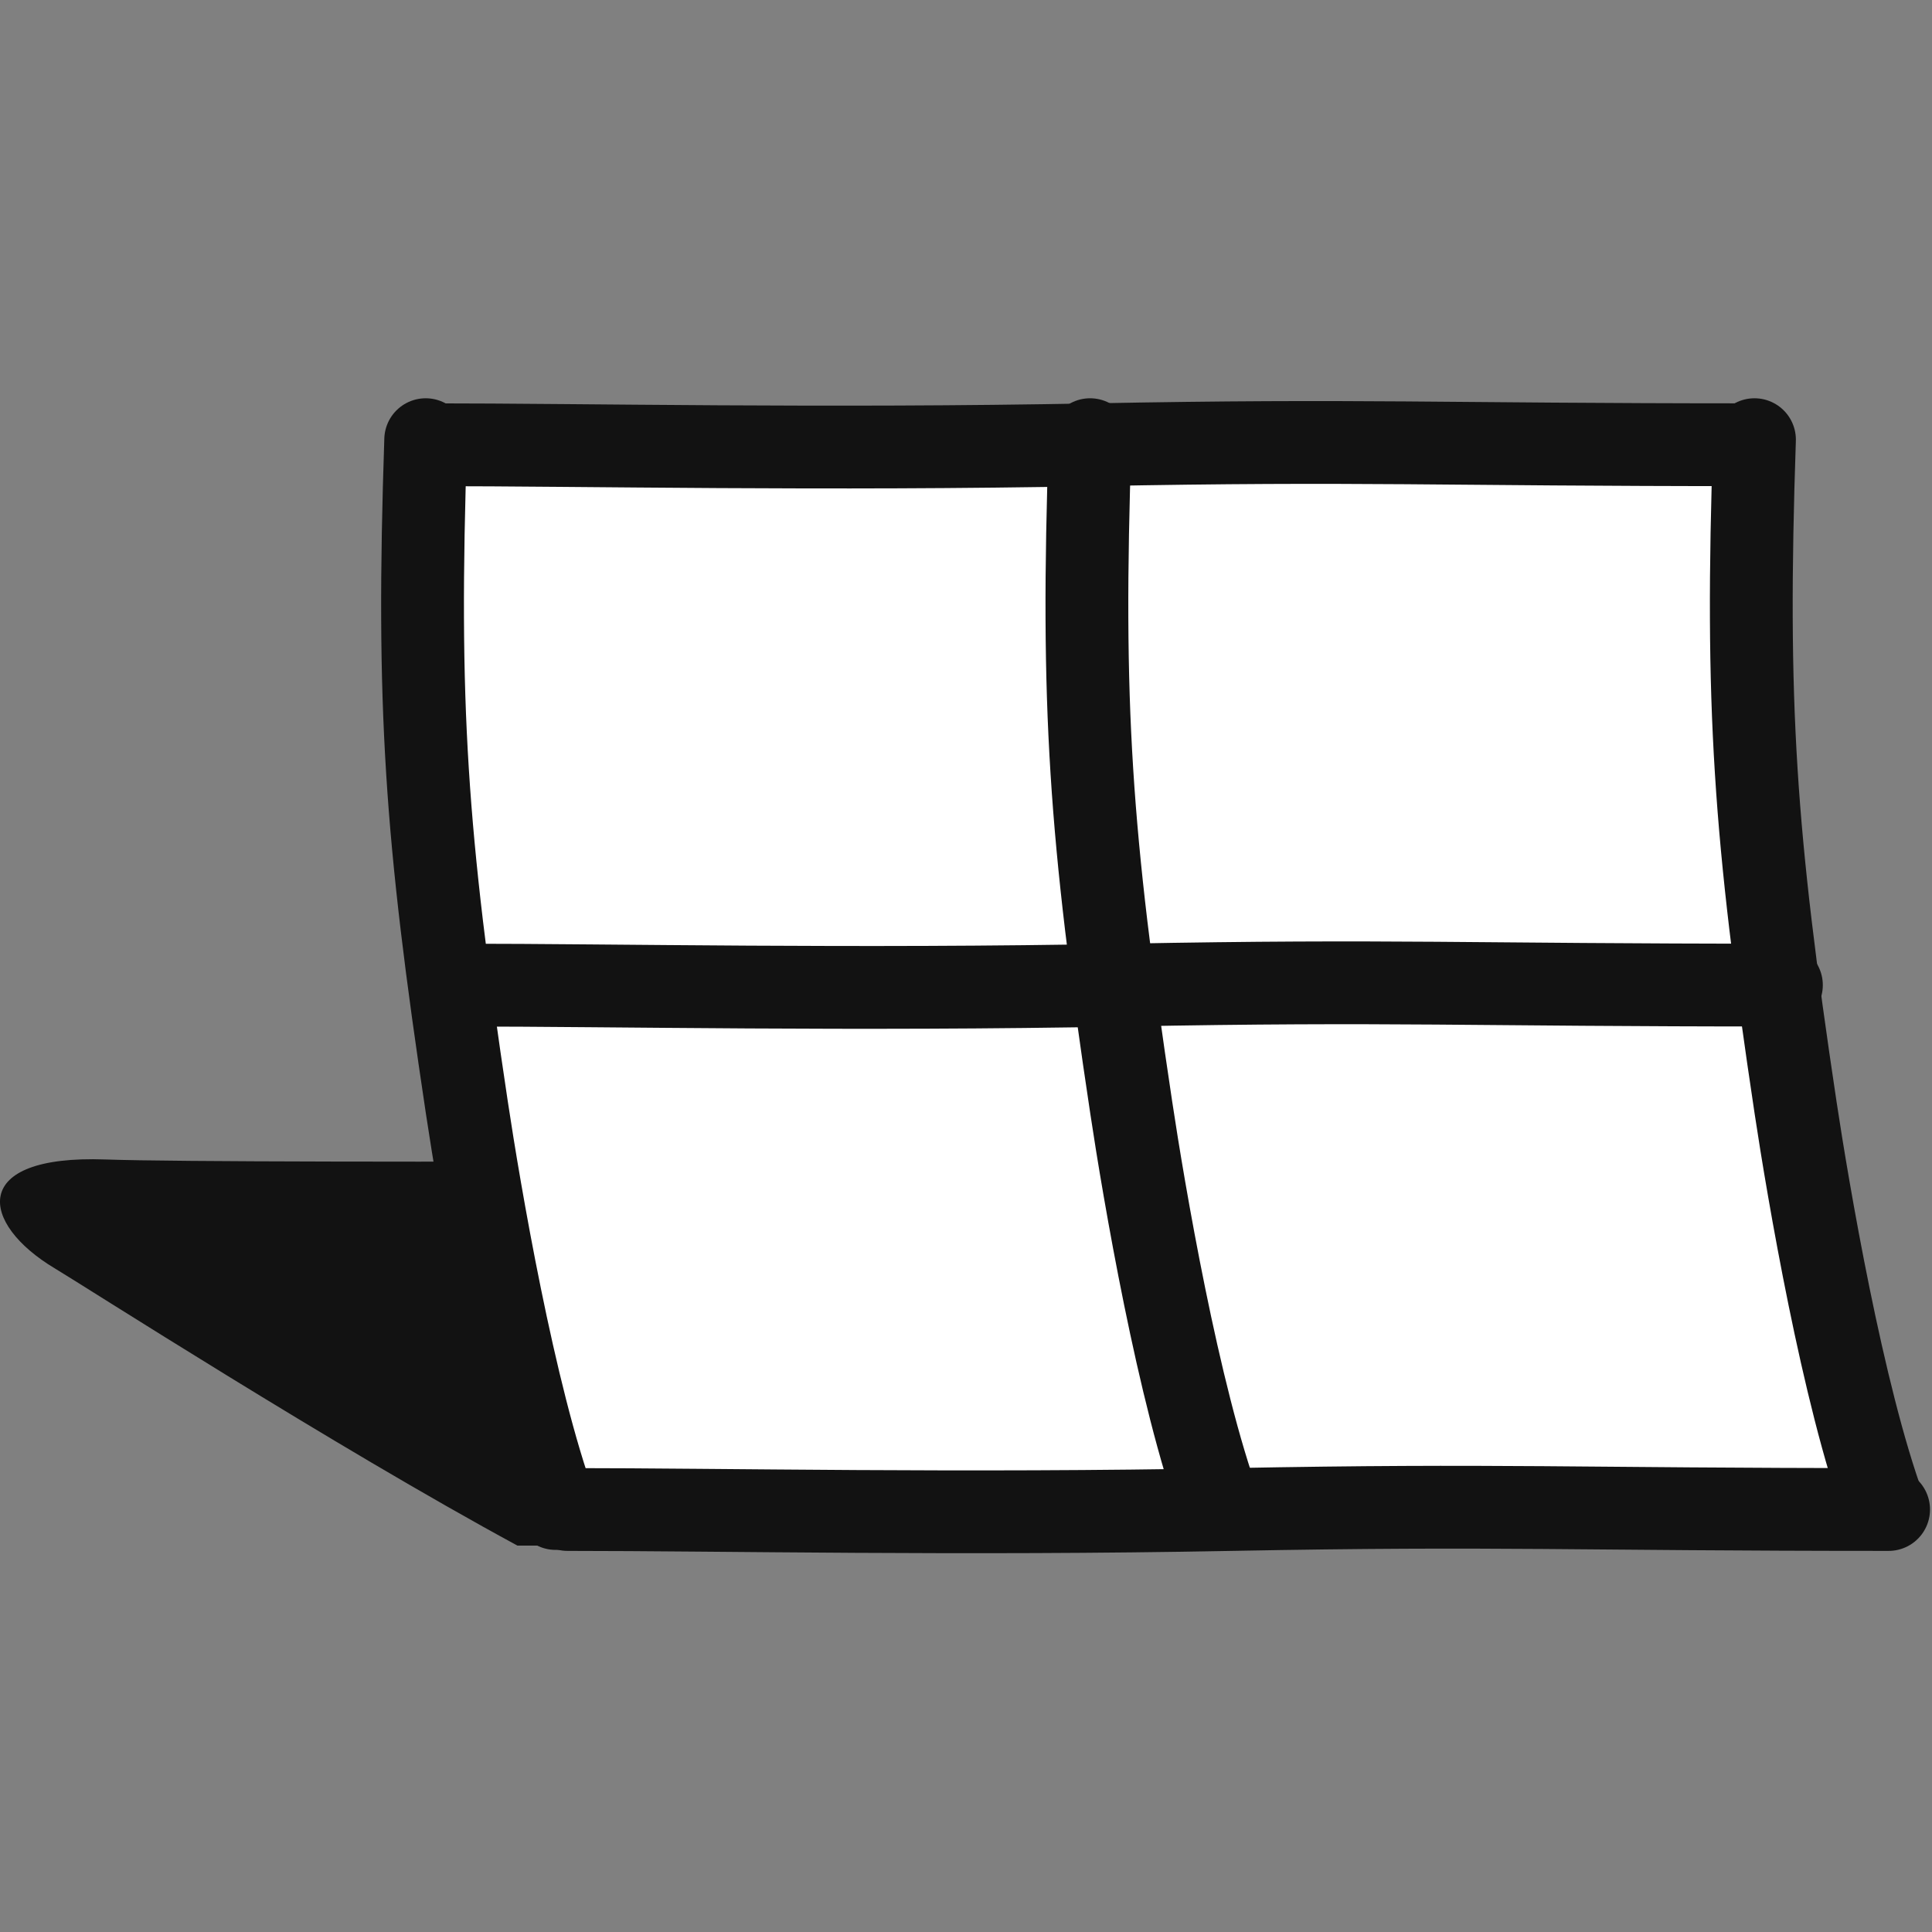 <svg xmlns="http://www.w3.org/2000/svg" width="35" height="35" viewBox="0 0 35 35" fill="none"><rect x="0" y="0" width="35" height="35" fill="#808080" stroke="none"/><path d="M0.993 22.978C1.49 23.274 6.059 26.206 9.374 28H33.963C34.608 28 26.636 23.426 25.715 22.171C24.794 20.915 23.136 21.005 22.215 21.005C21.294 21.005 4.398 21.094 1.912 21.005C-0.575 20.915 -0.361 22.17 0.993 22.978Z" fill="#121212"></path><path d="M8.507 19.896C7.66 16.584 7.697 10.648 7.822 8.094H31.75C31.833 10.751 32.025 16.436 32.124 17.919C32.224 19.402 33.454 24.839 34.056 27.373H10.314C10.065 26.261 9.355 23.208 8.507 19.896Z" fill="white"></path><path d="M7.793 8.057C10.598 8.057 14.906 8.151 19.82 8.057C24.733 7.964 25.986 8.057 31.727 8.057" stroke="#121212" stroke-width="1.5" stroke-linecap="round"></path><path d="M8.339 17.846C11.143 17.846 15.451 17.94 20.365 17.846C25.279 17.753 26.531 17.846 32.272 17.846" stroke="#121212" stroke-width="1.5" stroke-linecap="round"></path><path d="M10.281 27.346C13.085 27.346 17.393 27.44 22.307 27.346C27.221 27.253 28.474 27.346 34.214 27.346" stroke="#121212" stroke-width="1.5" stroke-linecap="round"></path><path d="M7.712 7.965C7.55 12.802 7.712 15.109 8.458 20.068C8.685 21.574 9.31 25.267 10.066 27.328" stroke="#121212" stroke-width="1.5" stroke-linecap="round"></path><path d="M19.748 7.965C19.585 12.802 19.748 15.109 20.494 20.068C20.72 21.574 21.346 25.267 22.102 27.328" stroke="#121212" stroke-width="1.5" stroke-linecap="round"></path><path d="M31.784 7.965C31.621 12.802 31.784 15.109 32.529 20.068C32.756 21.574 33.382 25.267 34.138 27.328" stroke="#121212" stroke-width="1.5" stroke-linecap="round"></path></svg>